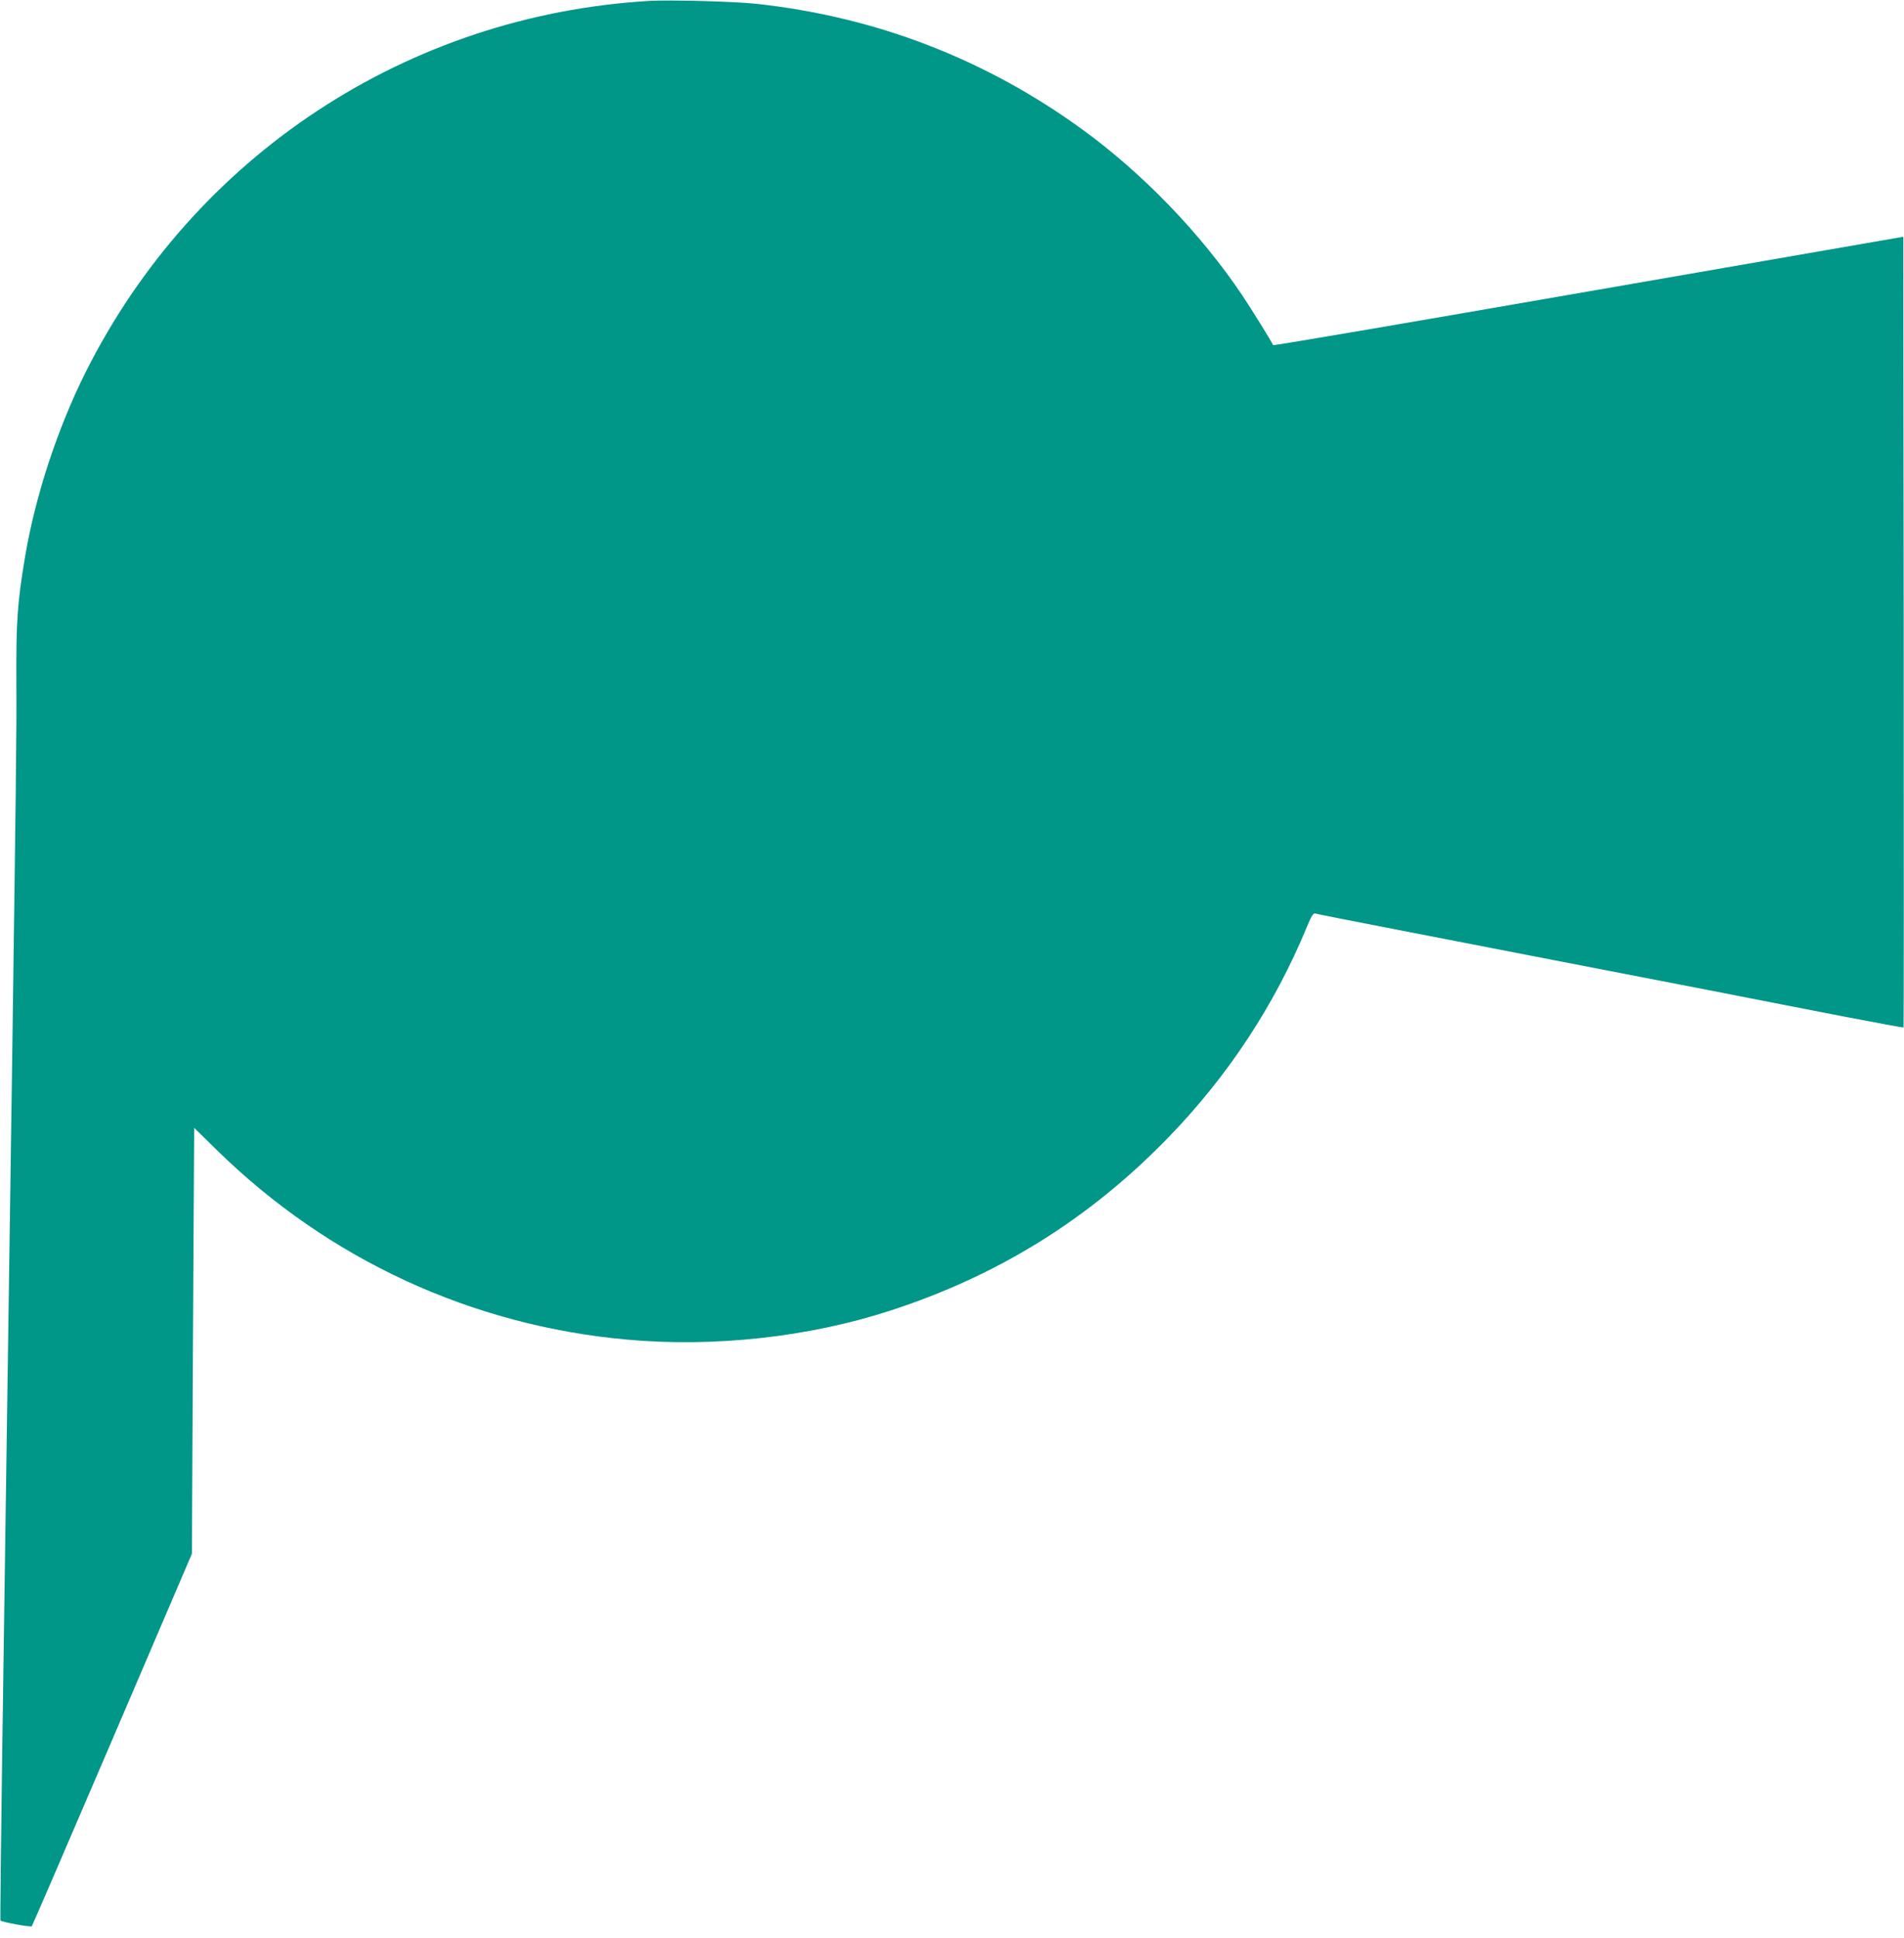 <?xml version="1.0" standalone="no"?>
<!DOCTYPE svg PUBLIC "-//W3C//DTD SVG 20010904//EN"
 "http://www.w3.org/TR/2001/REC-SVG-20010904/DTD/svg10.dtd">
<svg version="1.0" xmlns="http://www.w3.org/2000/svg"
 width="1258pt" height="1280pt" viewBox="0 0 1258 1280"
 preserveAspectRatio="xMidYMid meet">
<g transform="translate(0,1280) scale(0.1,-0.1)"
fill="#009688" stroke="none">
<path d="M4290 12794 c-1598 -94 -3008 -1023 -3725 -2454 -185 -370 -331 -814
-399 -1215 -52 -311 -60 -430 -58 -835 2 -349 -2 -629 -28 -2515 -29 -2044
-48 -3354 -66 -4599 -8 -582 -13 -1060 -11 -1062 11 -11 200 -45 207 -38 4 5
244 561 533 1235 l525 1226 7 1407 8 1406 151 -148 c737 -722 1683 -1159 2711
-1251 576 -52 1199 17 1735 191 713 231 1315 605 1835 1140 396 407 706 877
920 1396 29 71 42 91 54 88 9 -3 250 -51 536 -106 669 -130 1410 -274 2063
-400 284 -56 690 -135 901 -176 211 -40 386 -73 388 -71 2 2 2 1178 1 2614
l-3 2609 -2080 -361 c-1144 -199 -2081 -359 -2083 -355 -9 21 -144 240 -204
329 -274 408 -655 803 -1053 1093 -641 467 -1369 748 -2160 833 -136 15 -574
27 -705 19z"/>
</g>
</svg>
